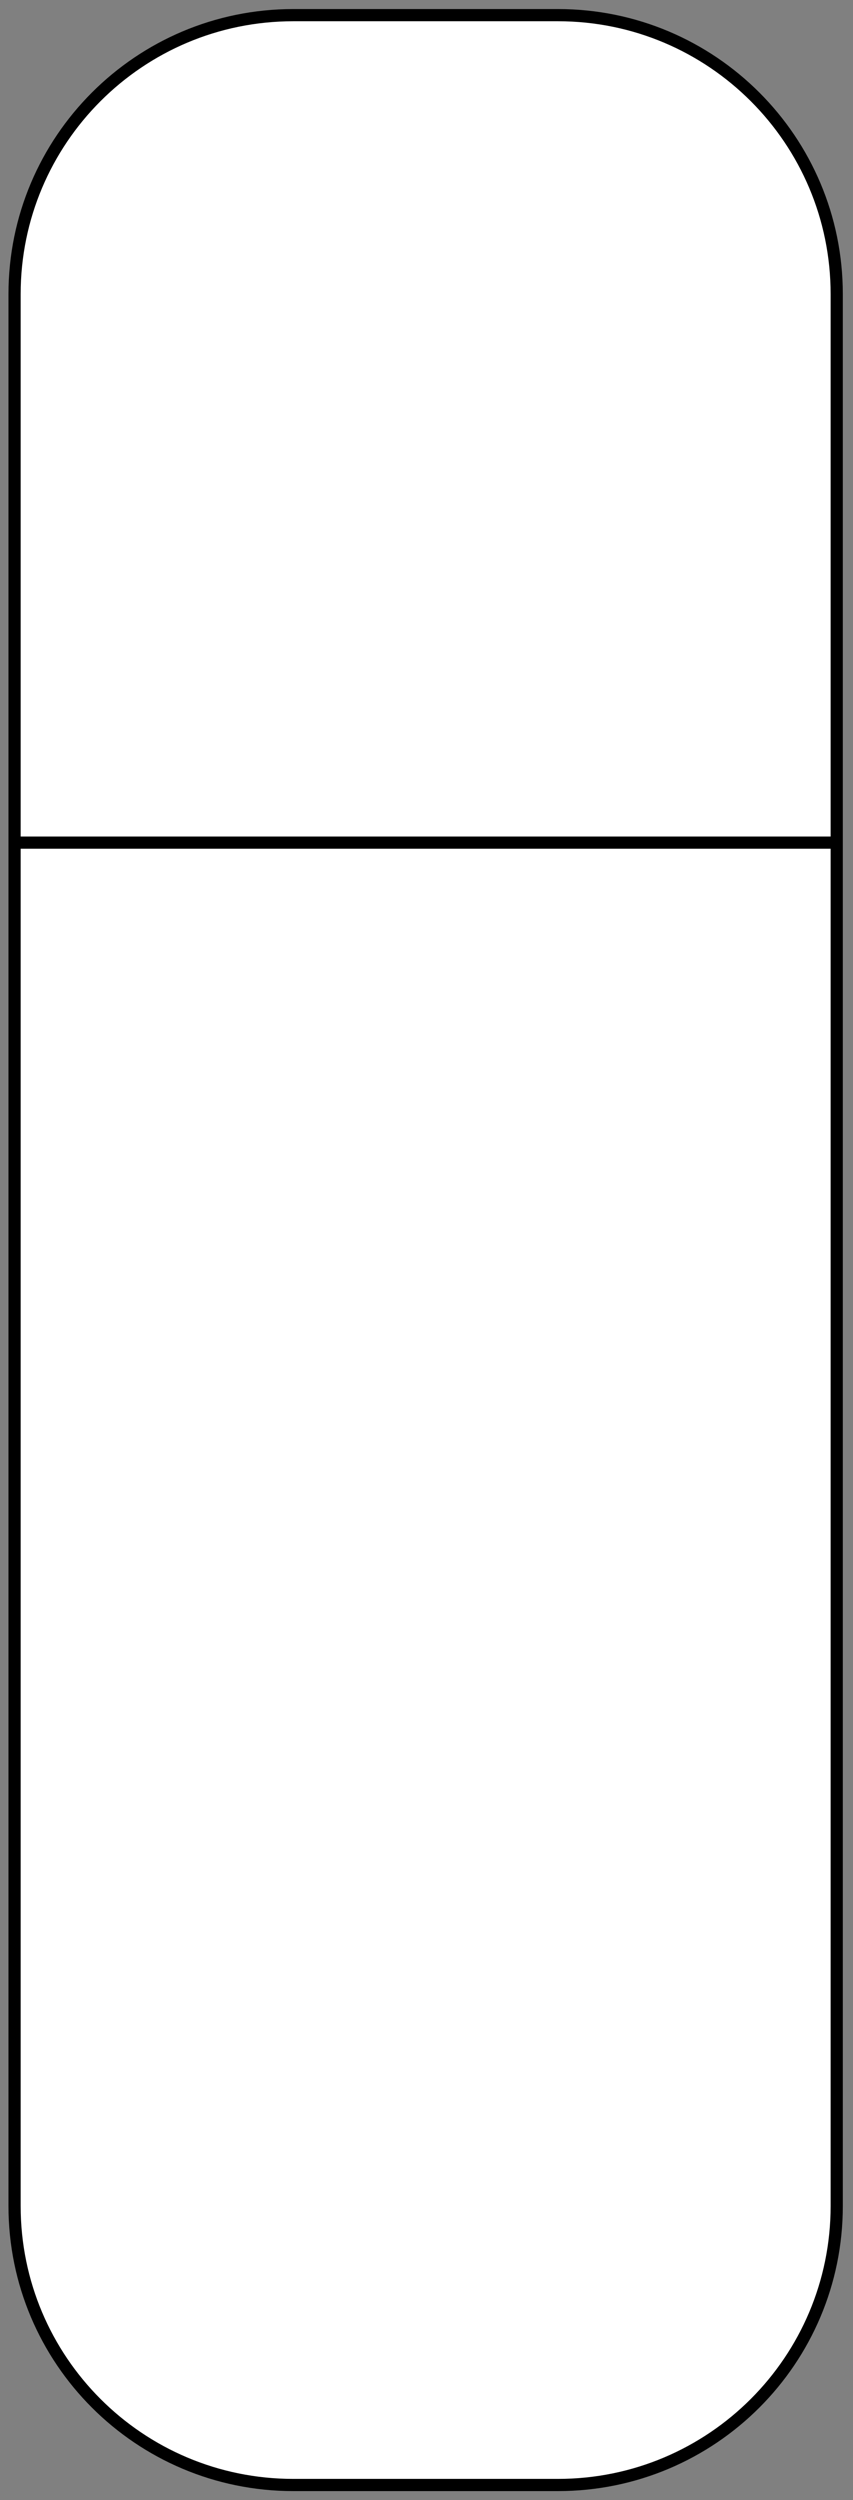 <?xml version="1.0" encoding="utf-8"?>
<!-- Generator: Adobe Illustrator 16.0.0, SVG Export Plug-In . SVG Version: 6.00 Build 0)  -->
<!DOCTYPE svg PUBLIC "-//W3C//DTD SVG 1.1//EN" "http://www.w3.org/Graphics/SVG/1.1/DTD/svg11.dtd">
<svg version="1.1" id="Layer_1" xmlns="http://www.w3.org/2000/svg" xmlns:xlink="http://www.w3.org/1999/xlink" x="0px" y="0px"
	 width="560px" height="1640px" viewBox="0 0 560 1640" enable-background="new 0 0 560 1640" xml:space="preserve">
<rect x="0" y="0" width="560" height="1640" fill="#808080" stroke="none"/>
<path id="Chaise-PR" fill="#FFFFFF" stroke="#000000" stroke-width="8" stroke-miterlimit="10" d="M549.313,192.938
	c0-101.068-81.932-183-183-183h-173.75c-101.068,0-183,81.932-183,183v1254.125c0,101.068,81.932,183,183,183h173.75
	c101.068,0,183-81.932,183-183V192.938z"/>
<polyline id="Hinge" fill="#FFFFFF" stroke="#000000" stroke-width="8" stroke-miterlimit="10" points="9.563,552.729 280,552.729 
	550.438,552.729 "/>
</svg>
